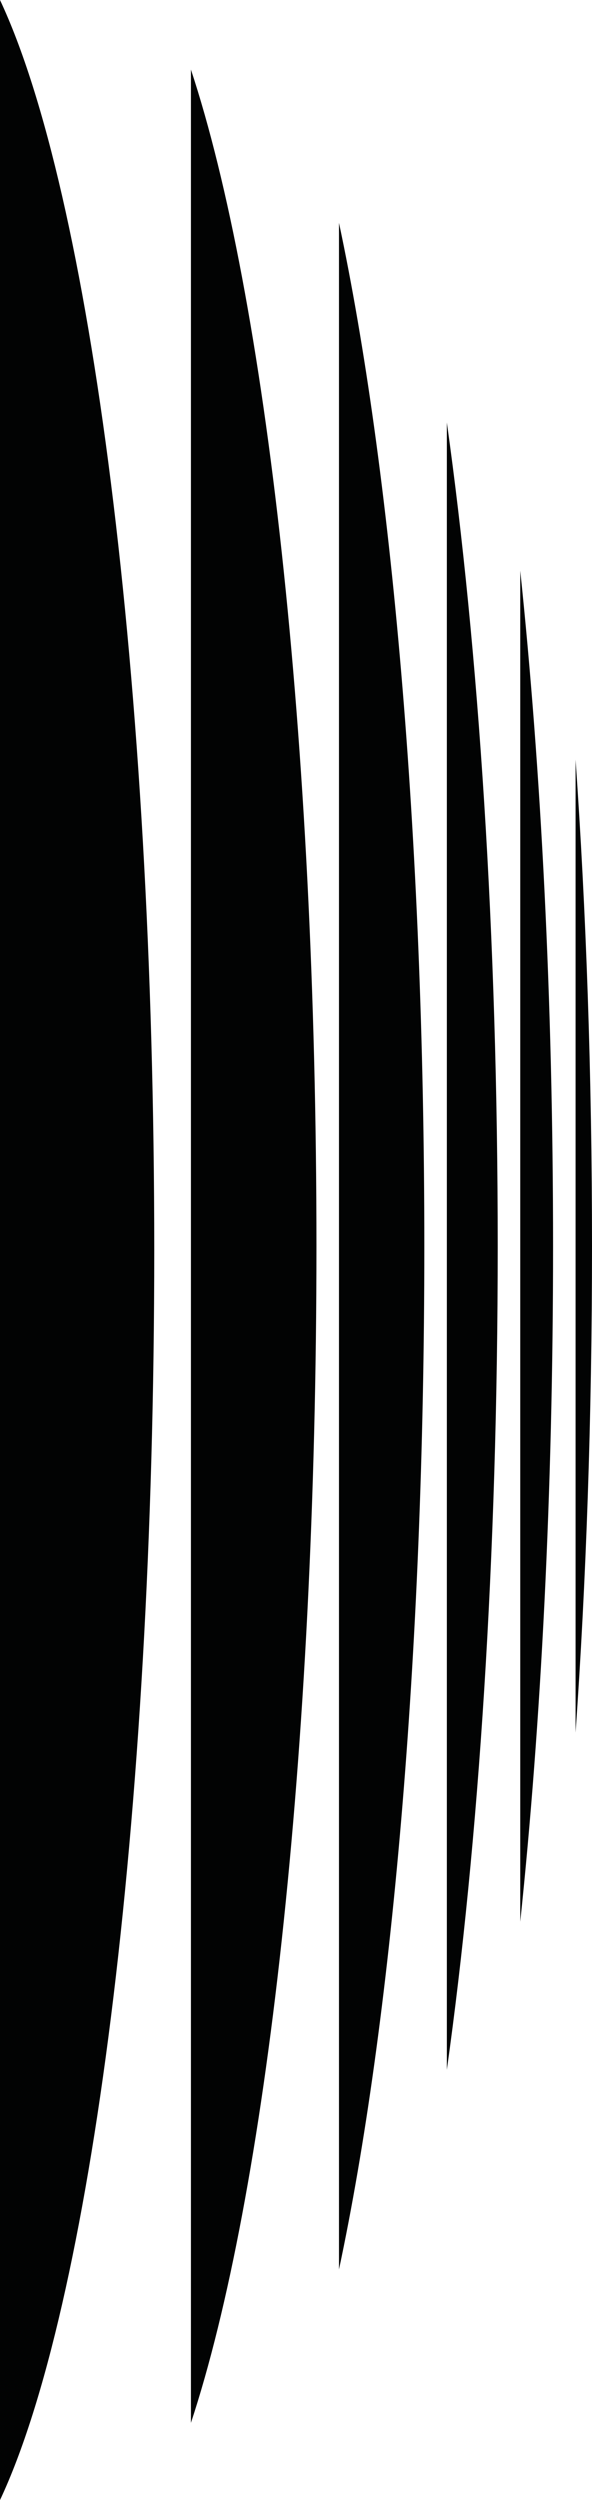 <?xml version="1.0" encoding="UTF-8" standalone="no"?>
<svg
   width="120.676"
   height="508.982"
   viewBox="0 0 120.676 508.982"
   fill="none"
   version="1.1"
   id="svg6"
   sodipodi:docname="rch-logo-right-high.svg"
   inkscape:version="1.3.2 (091e20e, 2023-11-25, custom)"
   xmlns:inkscape="http://www.inkscape.org/namespaces/inkscape"
   xmlns:sodipodi="http://sodipodi.sourceforge.net/DTD/sodipodi-0.dtd"
   xmlns="http://www.w3.org/2000/svg"
   xmlns:svg="http://www.w3.org/2000/svg">
  <defs
     id="defs6" />
  <sodipodi:namedview
     id="namedview6"
     pagecolor="#ffffff"
     bordercolor="#000000"
     borderopacity="0.25"
     inkscape:showpageshadow="2"
     inkscape:pageopacity="0.0"
     inkscape:pagecheckerboard="0"
     inkscape:deskcolor="#d1d1d1"
     inkscape:zoom="0.92489712"
     inkscape:cx="-107.03893"
     inkscape:cy="273.00334"
     inkscape:window-width="1920"
     inkscape:window-height="1137"
     inkscape:window-x="1072"
     inkscape:window-y="193"
     inkscape:window-maximized="1"
     inkscape:current-layer="svg6" />
  <g
     id="g6"
     transform="rotate(180,60.338,254.491)">
    <path
       d="m 81.755,15.723 c -15.243,46.089 -25.587,136.084 -25.587,239.549 0,103.467 10.35,193.461 25.588,239.551 z"
       fill="#020303"
       id="path1"
       style="stroke-width:1.452" />
    <path
       d="m 51.575,46.952 c -10.636,49.958 -17.396,124.724 -17.396,208.33 0,83.606 6.76,158.362 17.396,208.331 z"
       fill="#020303"
       id="path2"
       style="stroke-width:1.452" />
    <path
       d="m 29.588,87.598 c -6.493,46.233 -10.369,104.412 -10.369,167.684 0,63.275 3.881,121.442 10.369,167.686 z"
       fill="#020303"
       id="path3"
       style="stroke-width:1.452" />
    <path
       d="m 14.626,117.747 c -4.247,40.367 -6.691,87.351 -6.691,137.525 0,50.174 2.444,97.158 6.691,137.525 z"
       fill="#020303"
       id="path4"
       style="stroke-width:1.452" />
    <path
       d="M 3.348,156.242 C 1.195,186.947 -1.9999975e-6,220.328 0,255.282 c 3.0000025e-6,34.956 1.195,68.335 3.348,99.041 l -1e-5,-198.071 z"
       fill="#020303"
       id="path5"
       style="stroke-width:1.452" />
    <path
       d="m 120.676,0 c -18.384,39.092 -31.444,138.256 -31.444,254.491 0,116.234 13.065,215.399 31.444,254.49 z"
       fill="#020303"
       id="path6"
       style="stroke-width:1.452" />
  </g>
</svg>
